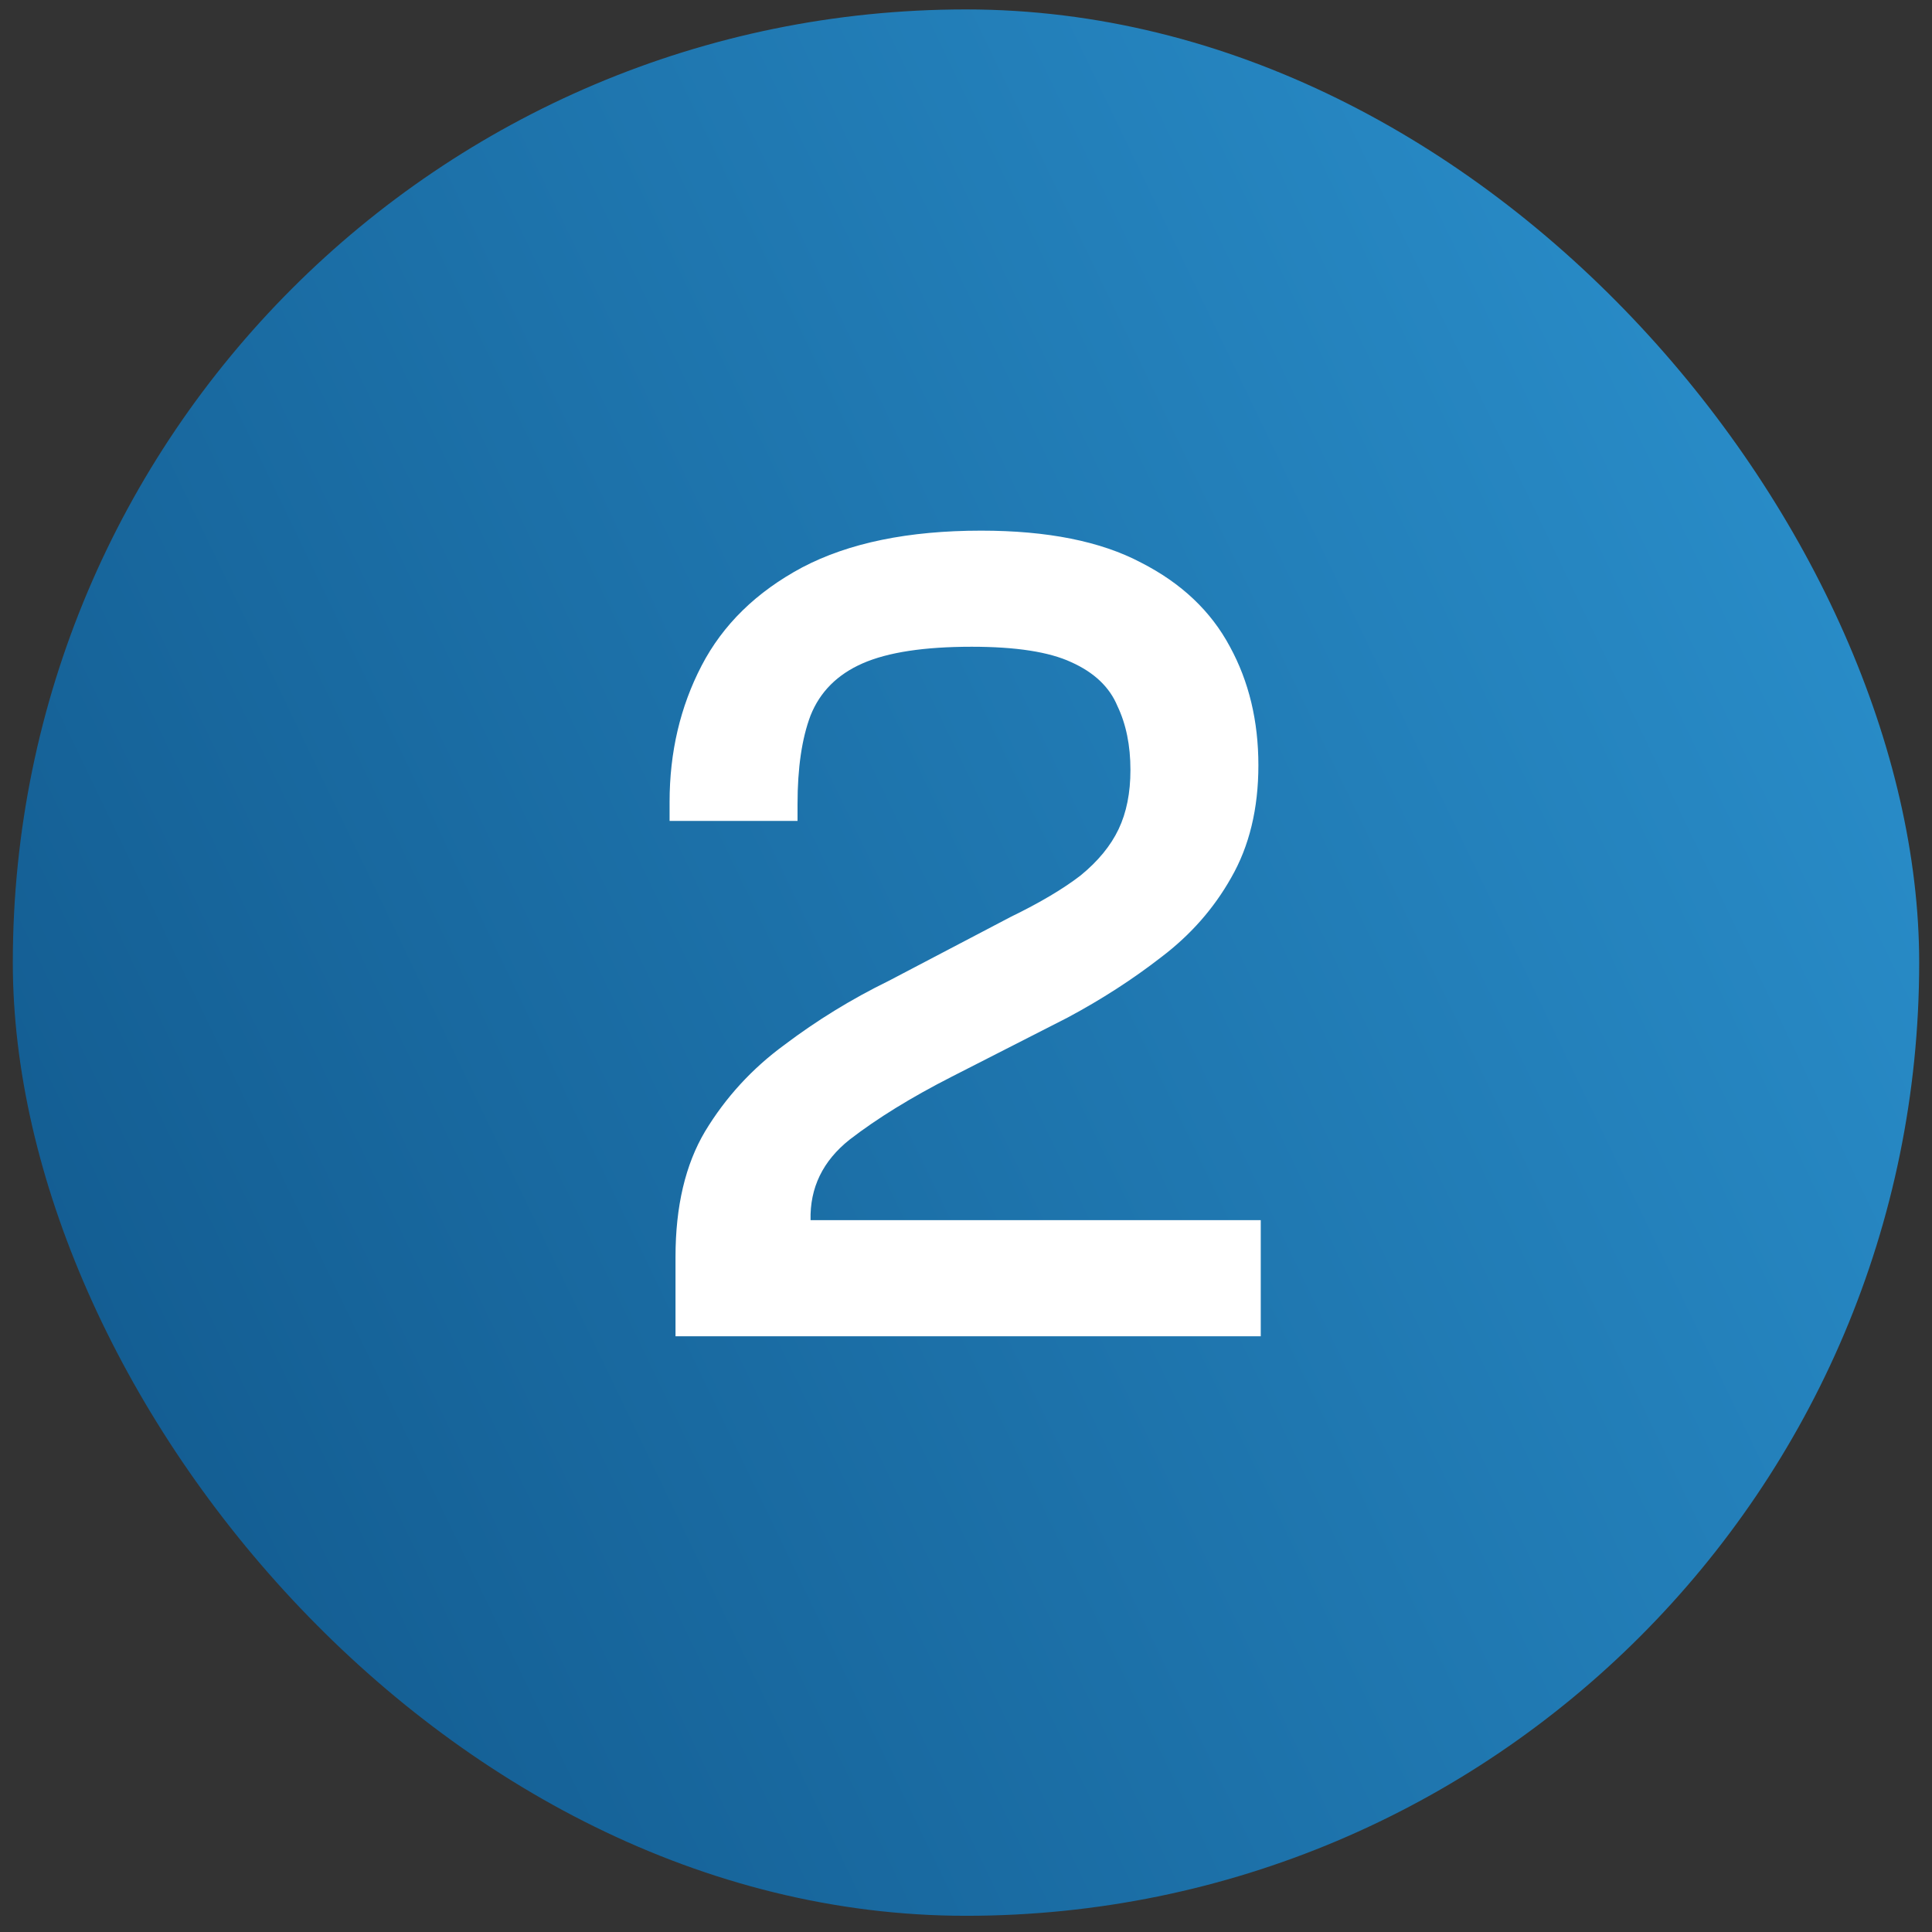 <svg width="106" height="106" viewBox="0 0 106 106" fill="none" xmlns="http://www.w3.org/2000/svg">
<rect x="0" y="0" width="106" height="106" fill="#333333" stroke="none"/>
<rect x="0.703" y="0.517" width="104.594" height="104.594" rx="52.297" fill="url(#paint0_linear_563_39)"/>
<path d="M69.172 73.314H37.062V68.959C37.062 66.186 37.604 63.889 38.687 62.069C39.814 60.206 41.265 58.624 43.042 57.324C44.819 55.981 46.725 54.811 48.762 53.814L55.457 50.304C57.06 49.524 58.339 48.766 59.292 48.029C60.245 47.249 60.939 46.404 61.372 45.494C61.805 44.584 62.022 43.501 62.022 42.244C62.022 40.901 61.784 39.731 61.307 38.734C60.874 37.694 60.029 36.892 58.772 36.329C57.559 35.766 55.739 35.484 53.312 35.484C50.712 35.484 48.719 35.787 47.332 36.394C45.945 37.001 44.992 37.954 44.472 39.254C43.995 40.511 43.757 42.136 43.757 44.129V45.039H36.737V43.999C36.737 41.269 37.322 38.777 38.492 36.524C39.662 34.271 41.504 32.472 44.017 31.129C46.574 29.786 49.845 29.114 53.832 29.114C57.472 29.114 60.397 29.699 62.607 30.869C64.817 31.996 66.442 33.534 67.482 35.484C68.522 37.391 69.042 39.557 69.042 41.984C69.042 44.367 68.544 46.426 67.547 48.159C66.594 49.849 65.315 51.301 63.712 52.514C62.152 53.727 60.44 54.832 58.577 55.829L52.207 59.079C49.997 60.206 48.134 61.354 46.617 62.524C45.144 63.694 44.429 65.167 44.472 66.944H52.337H69.172V73.314Z" fill="white"/>
<defs>
<linearGradient id="paint0_linear_563_39" x1="0.703" y1="105.111" x2="126.499" y2="44.577" gradientUnits="userSpaceOnUse">
<stop stop-color="#10568A"/>
<stop offset="1" stop-color="#2C93D0"/>
</linearGradient>
</defs>
</svg>
